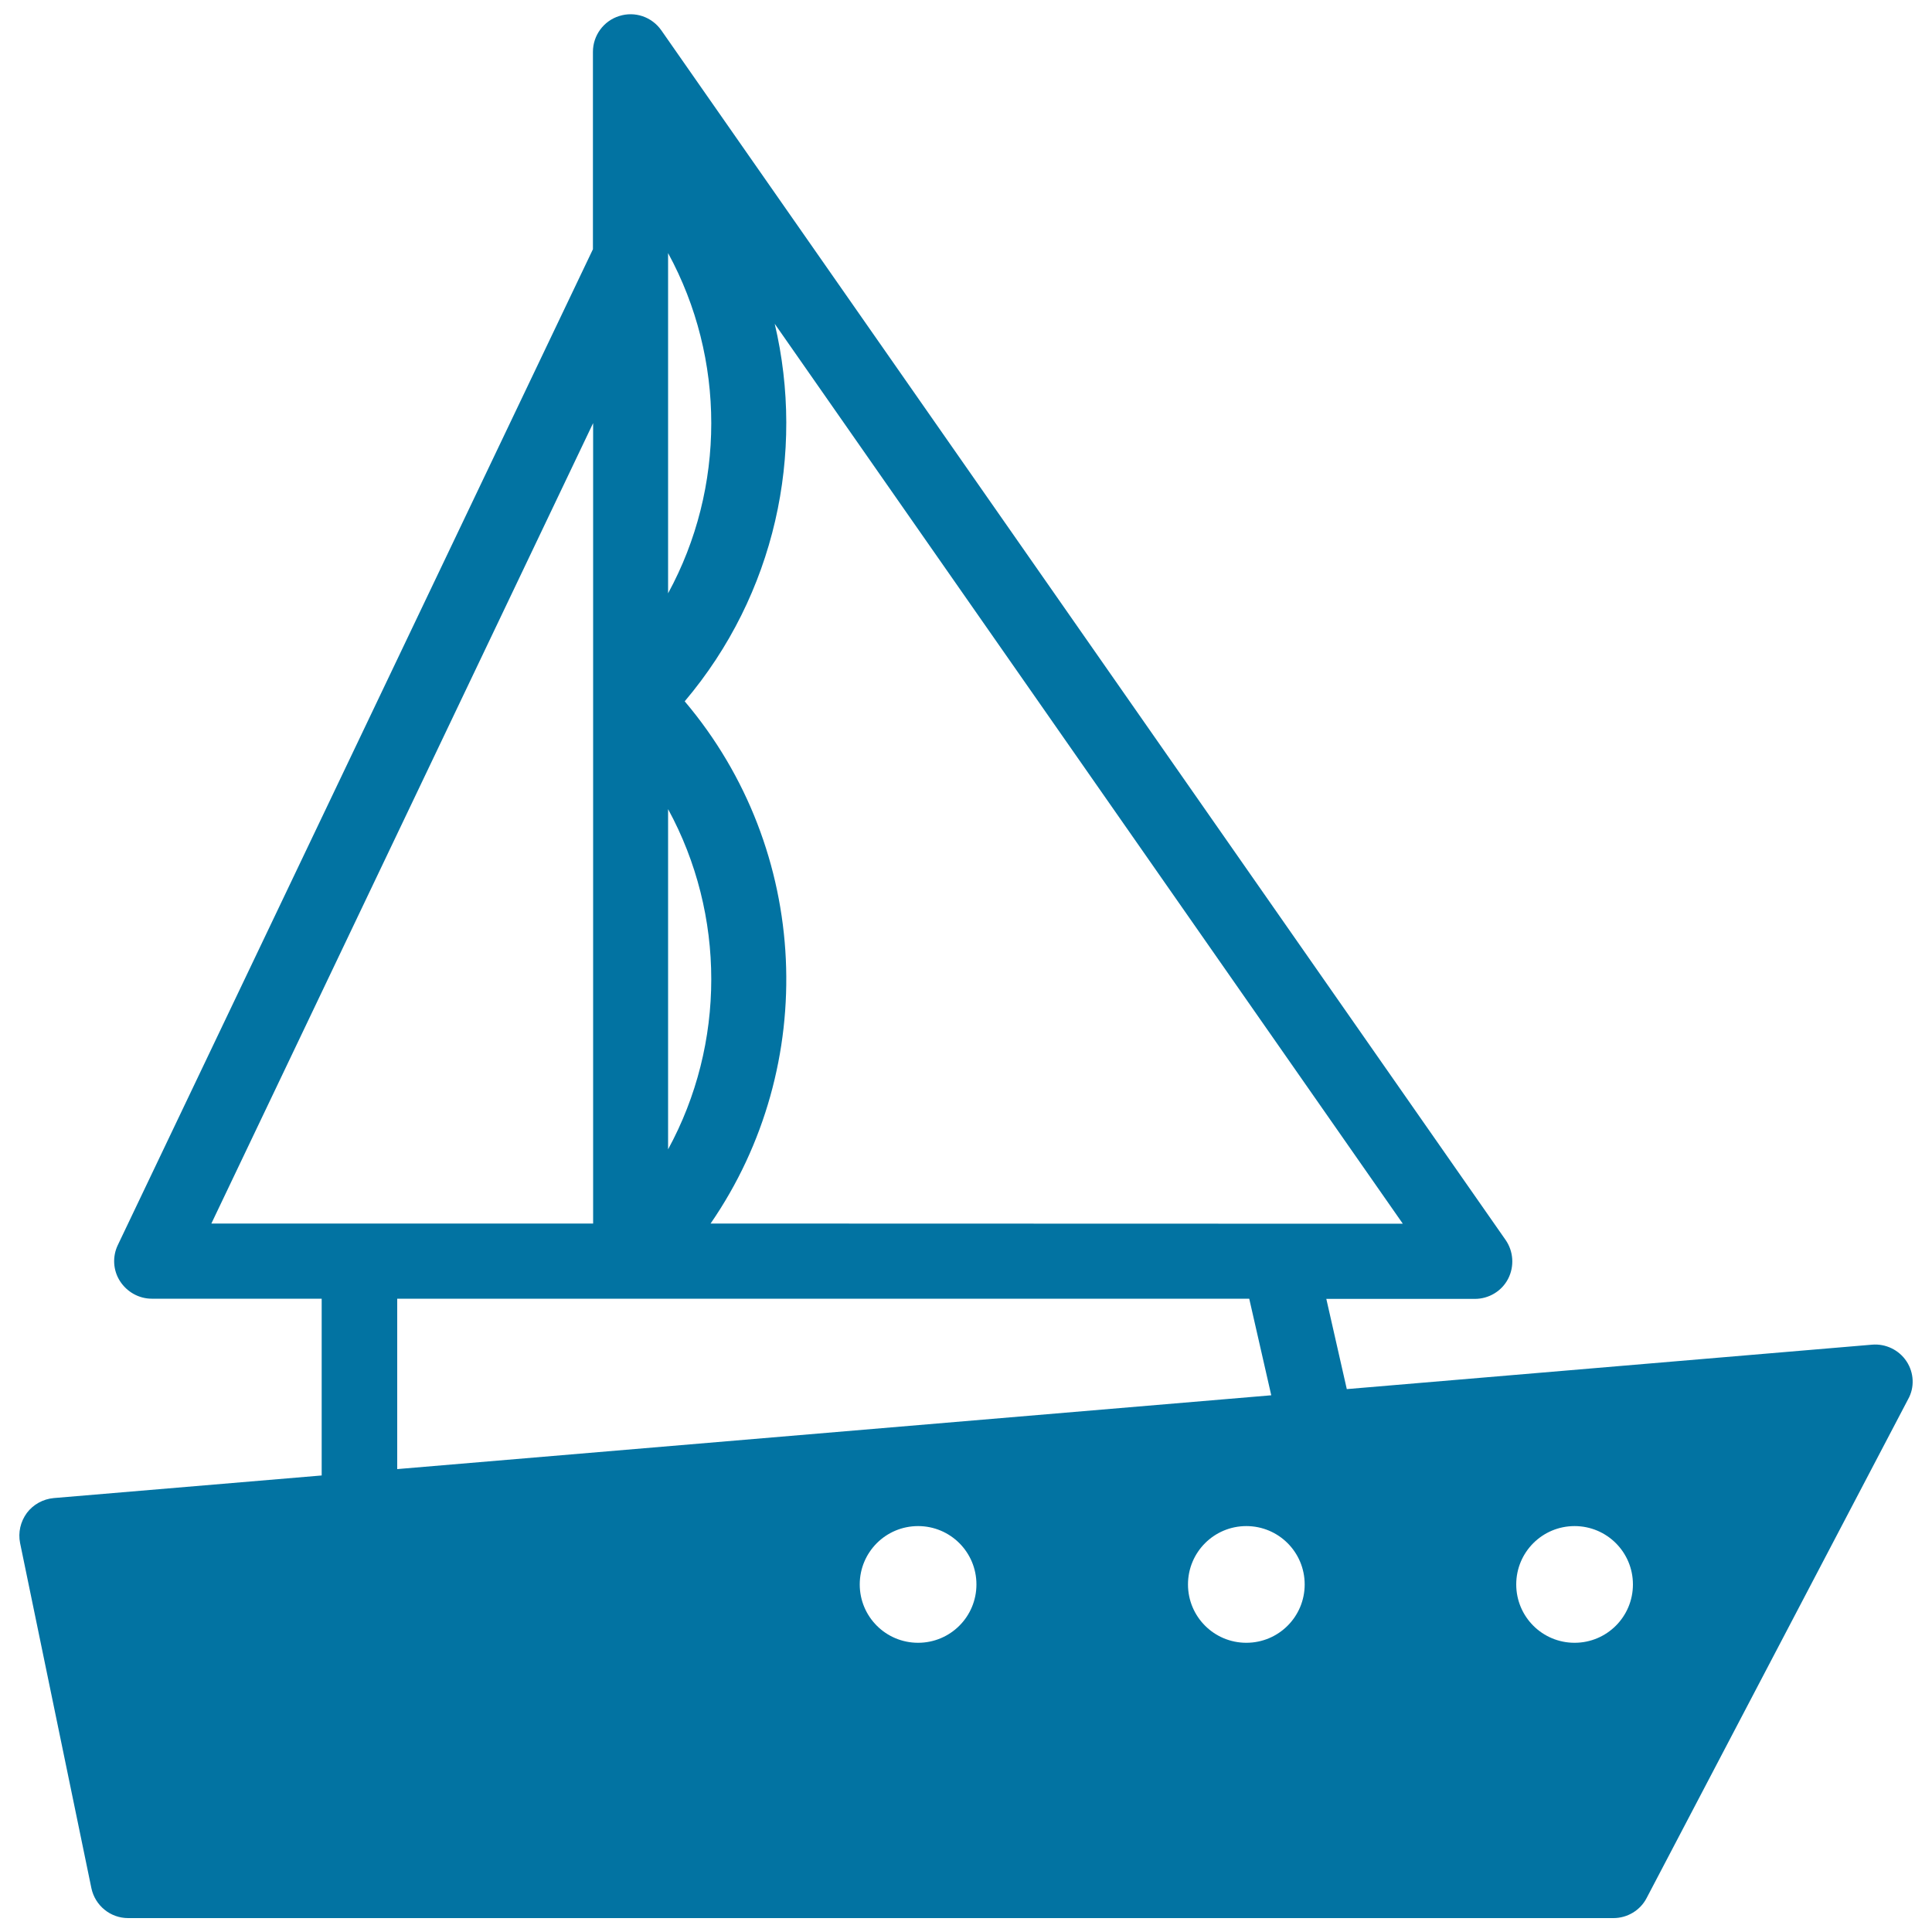 <svg xmlns="http://www.w3.org/2000/svg" viewBox="0 0 1000 1000" style="fill:#0273a2">
<title>Sailboat Facing Right SVG icon</title>
<path d="M986.8,704.6c-3.9-5.9-10.8-9.2-17.8-8.6l-271.9,23l-10.6-46.7h76.9c7.2,0,13.9-4,17.2-10.4c3.3-6.4,2.8-14.2-1.3-20.1l-437-626.1c-4.9-7-13.7-10-21.8-7.4c-8.1,2.5-13.6,10.1-13.6,18.5v102.2L61,644.4c-2.9,6-2.5,13.1,1.1,18.7c3.6,5.6,9.8,9.1,16.4,9.1h88v91.5L27.8,775.4c-5.5,0.5-10.6,3.3-13.9,7.7c-3.3,4.5-4.6,10.1-3.5,15.6l36.9,178.6c1.9,9,9.8,15.5,19,15.5h768.8c7.2,0,13.9-4,17.2-10.4l135.3-258.1C991.1,718.1,990.7,710.5,986.8,704.6z M367.8,633.3c56.4-81.8,51.9-193.2-13.4-270.3c46.9-55.4,62.4-128.4,46.6-195.4l325.1,465.8L367.8,633.3L367.8,633.3z M345.8,307.1v-174V131C375.6,185.7,375.6,252.4,345.8,307.1z M345.8,418.8c29.8,54.7,29.8,121.4,0,176.1V418.8z M307,219v414.3H109.4L307,219z M205.5,672.2h120.9h320.2l11.4,50l-452.4,38.2V672.2z M475.2,850.3c-16.7,0-30.2-13.5-30.2-30.2c0-16.7,13.5-30.2,30.2-30.2c16.7,0,30.2,13.5,30.2,30.2C505.4,836.8,491.9,850.3,475.2,850.3z M645.1,850.3c-16.7,0-30.2-13.5-30.2-30.2c0-16.7,13.5-30.2,30.2-30.2s30.2,13.5,30.2,30.2C675.3,836.8,661.8,850.3,645.1,850.3z M815,850.3c-16.7,0-30.2-13.5-30.2-30.2c0-16.7,13.5-30.2,30.2-30.2c16.7,0,30.2,13.5,30.2,30.2C845.2,836.8,831.7,850.3,815,850.3z"/>
</svg>